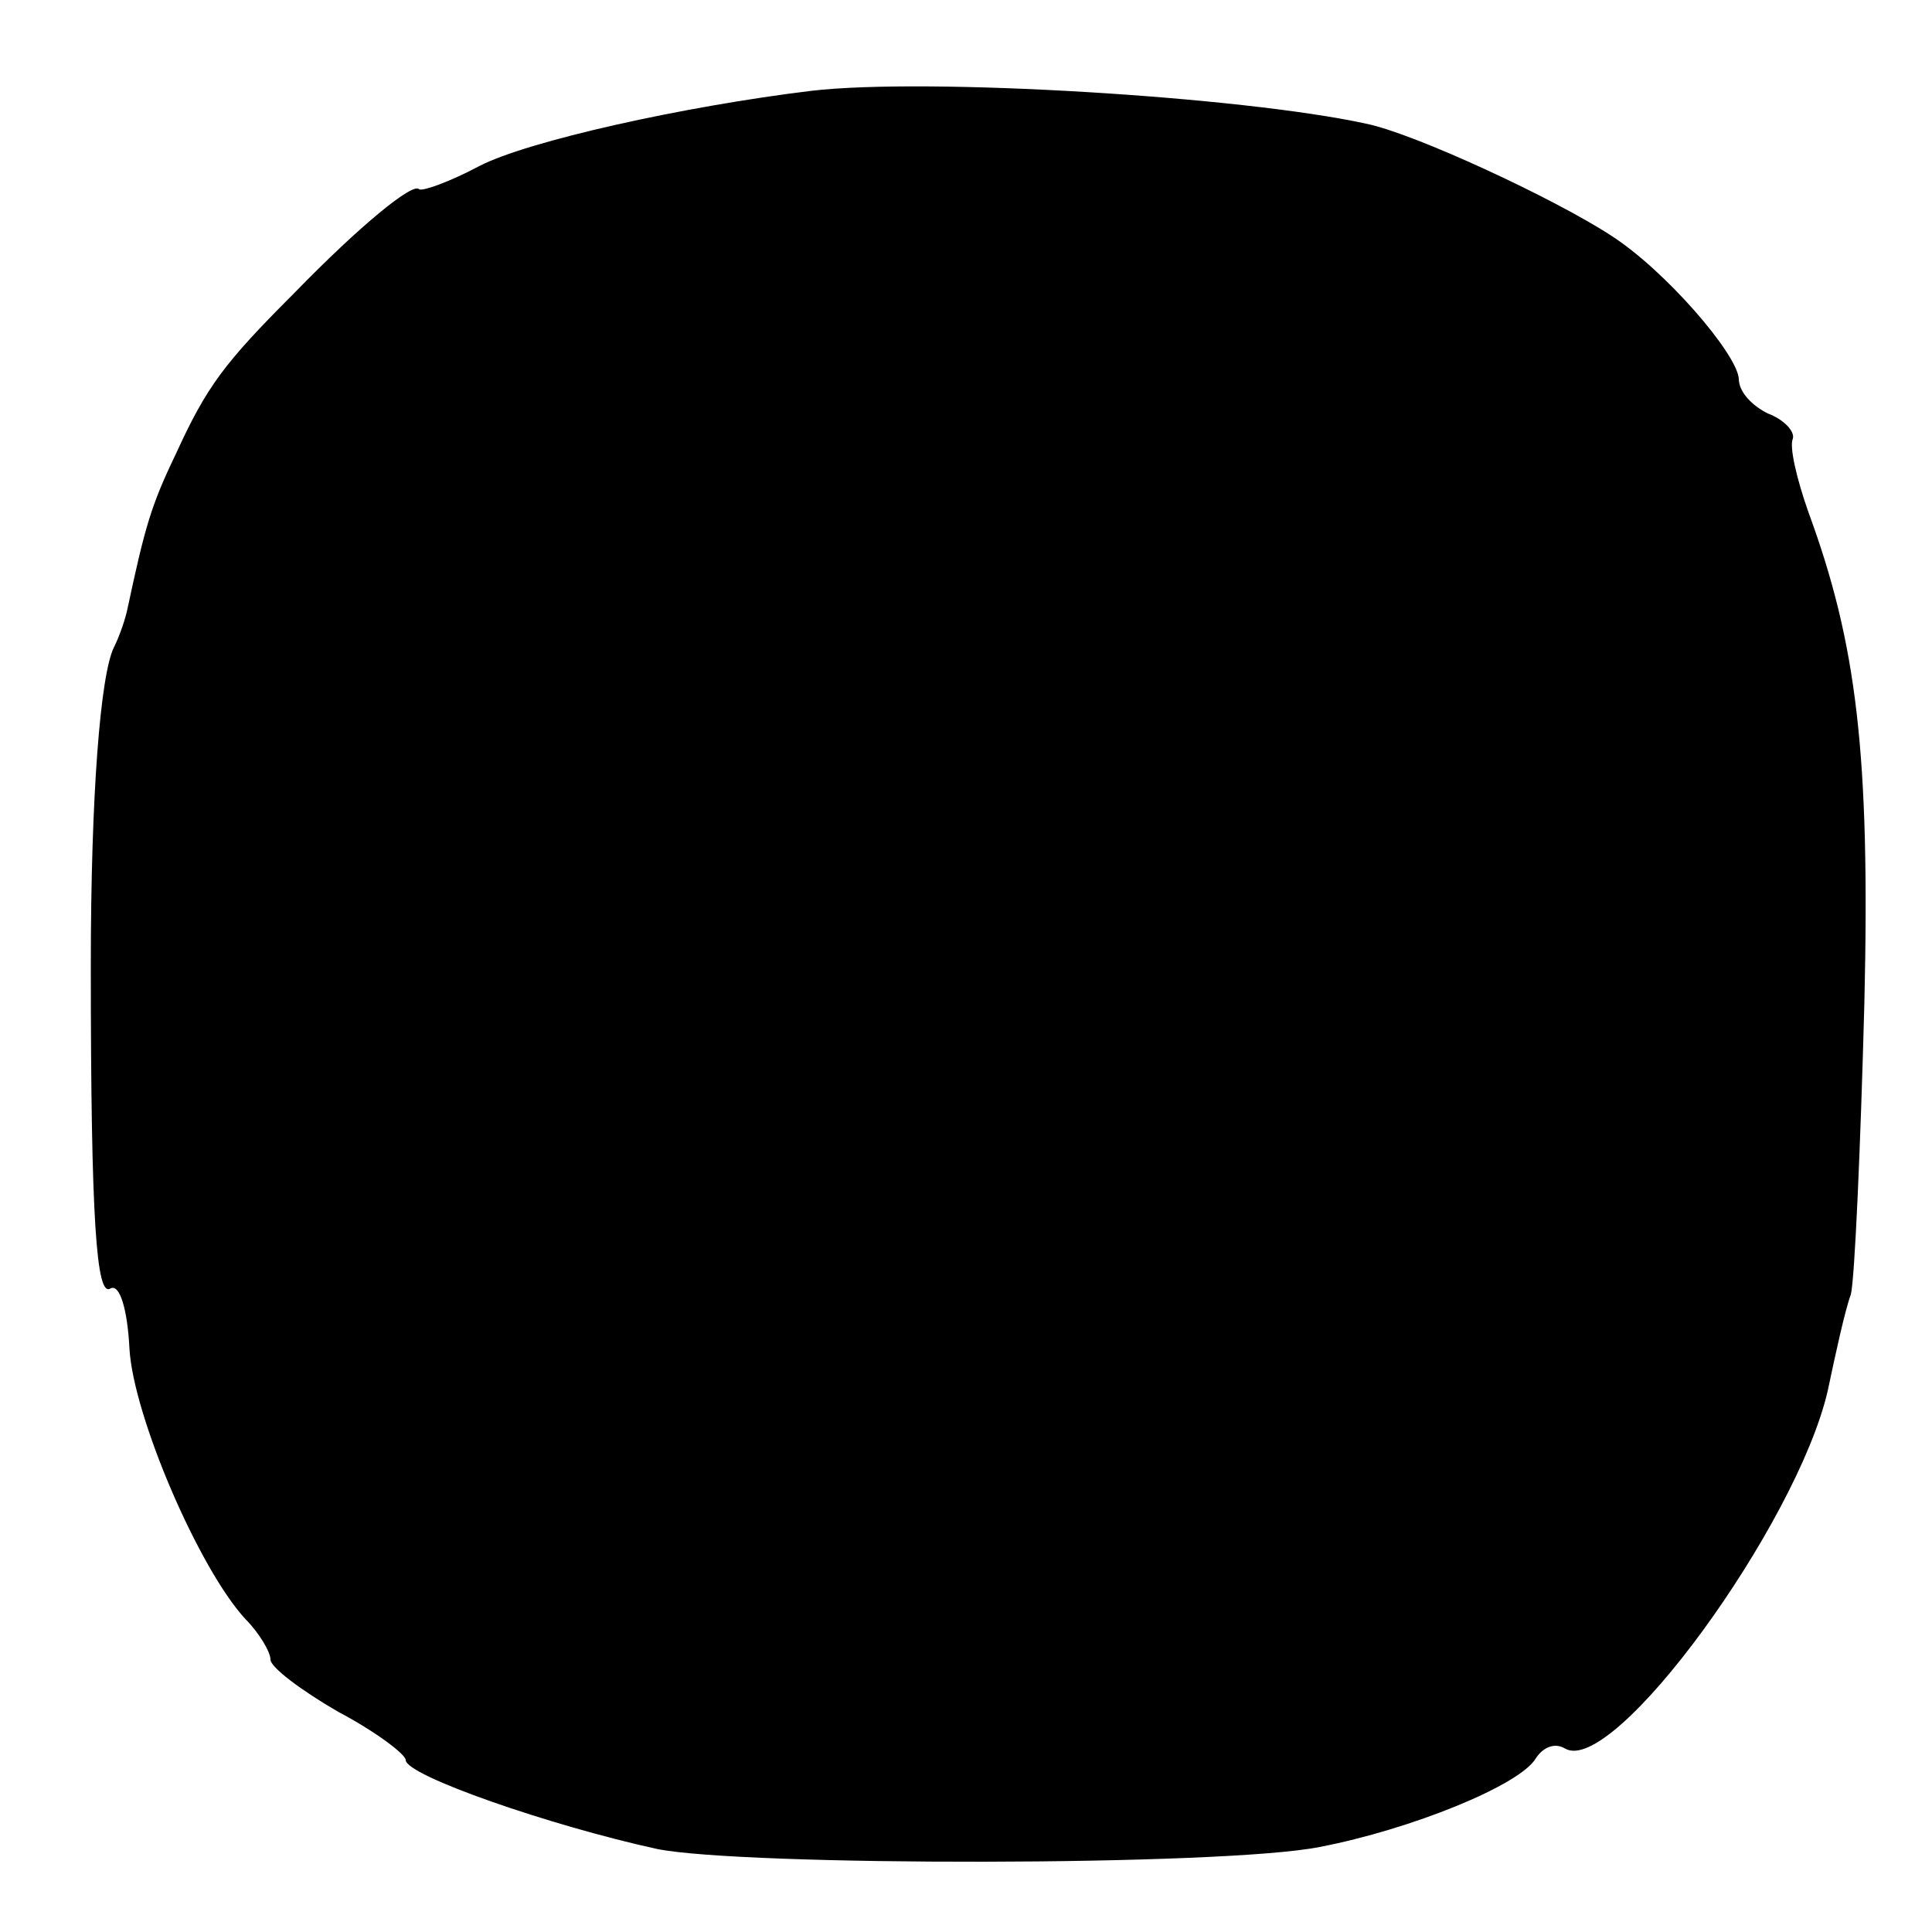 <?xml version="1.0" standalone="no"?>
<!DOCTYPE svg PUBLIC "-//W3C//DTD SVG 20010904//EN"
 "http://www.w3.org/TR/2001/REC-SVG-20010904/DTD/svg10.dtd">
<svg version="1.0" xmlns="http://www.w3.org/2000/svg"
 width="100pt" height="100pt" viewBox="0 0 100 100"
 preserveAspectRatio="xMidYMid meet">
<g transform="translate(0,100) scale(0.1,-0.1)"
fill="#000000" stroke="none">
<path d="M420 953 c-66 -8 -147 -26 -172 -39 -15 -8 -29 -13 -31 -12 -3 4 -31
-19 -65 -54 -36 -36 -45 -48 -61 -83 -13 -27 -16 -38 -25 -80 -1 -5 -4 -14 -7
-20 -7 -14 -12 -76 -12 -165 0 -133 3 -171 10 -167 5 3 9 -11 10 -31 2 -35 36
-114 60 -140 7 -7 13 -17 13 -21 0 -4 16 -16 35 -27 19 -10 35 -22 35 -25 0
-8 75 -34 130 -46 44 -9 293 -9 343 1 47 9 104 32 112 46 4 6 10 8 15 5 25
-15 120 116 136 185 4 19 9 42 12 50 2 8 5 76 7 151 3 129 -4 186 -29 254 -6
17 -10 34 -8 38 1 4 -5 10 -13 13 -8 4 -15 11 -15 18 -1 13 -38 56 -66 74 -29
19 -102 53 -127 58 -64 14 -227 24 -287 17z"/>
</g>
</svg>
